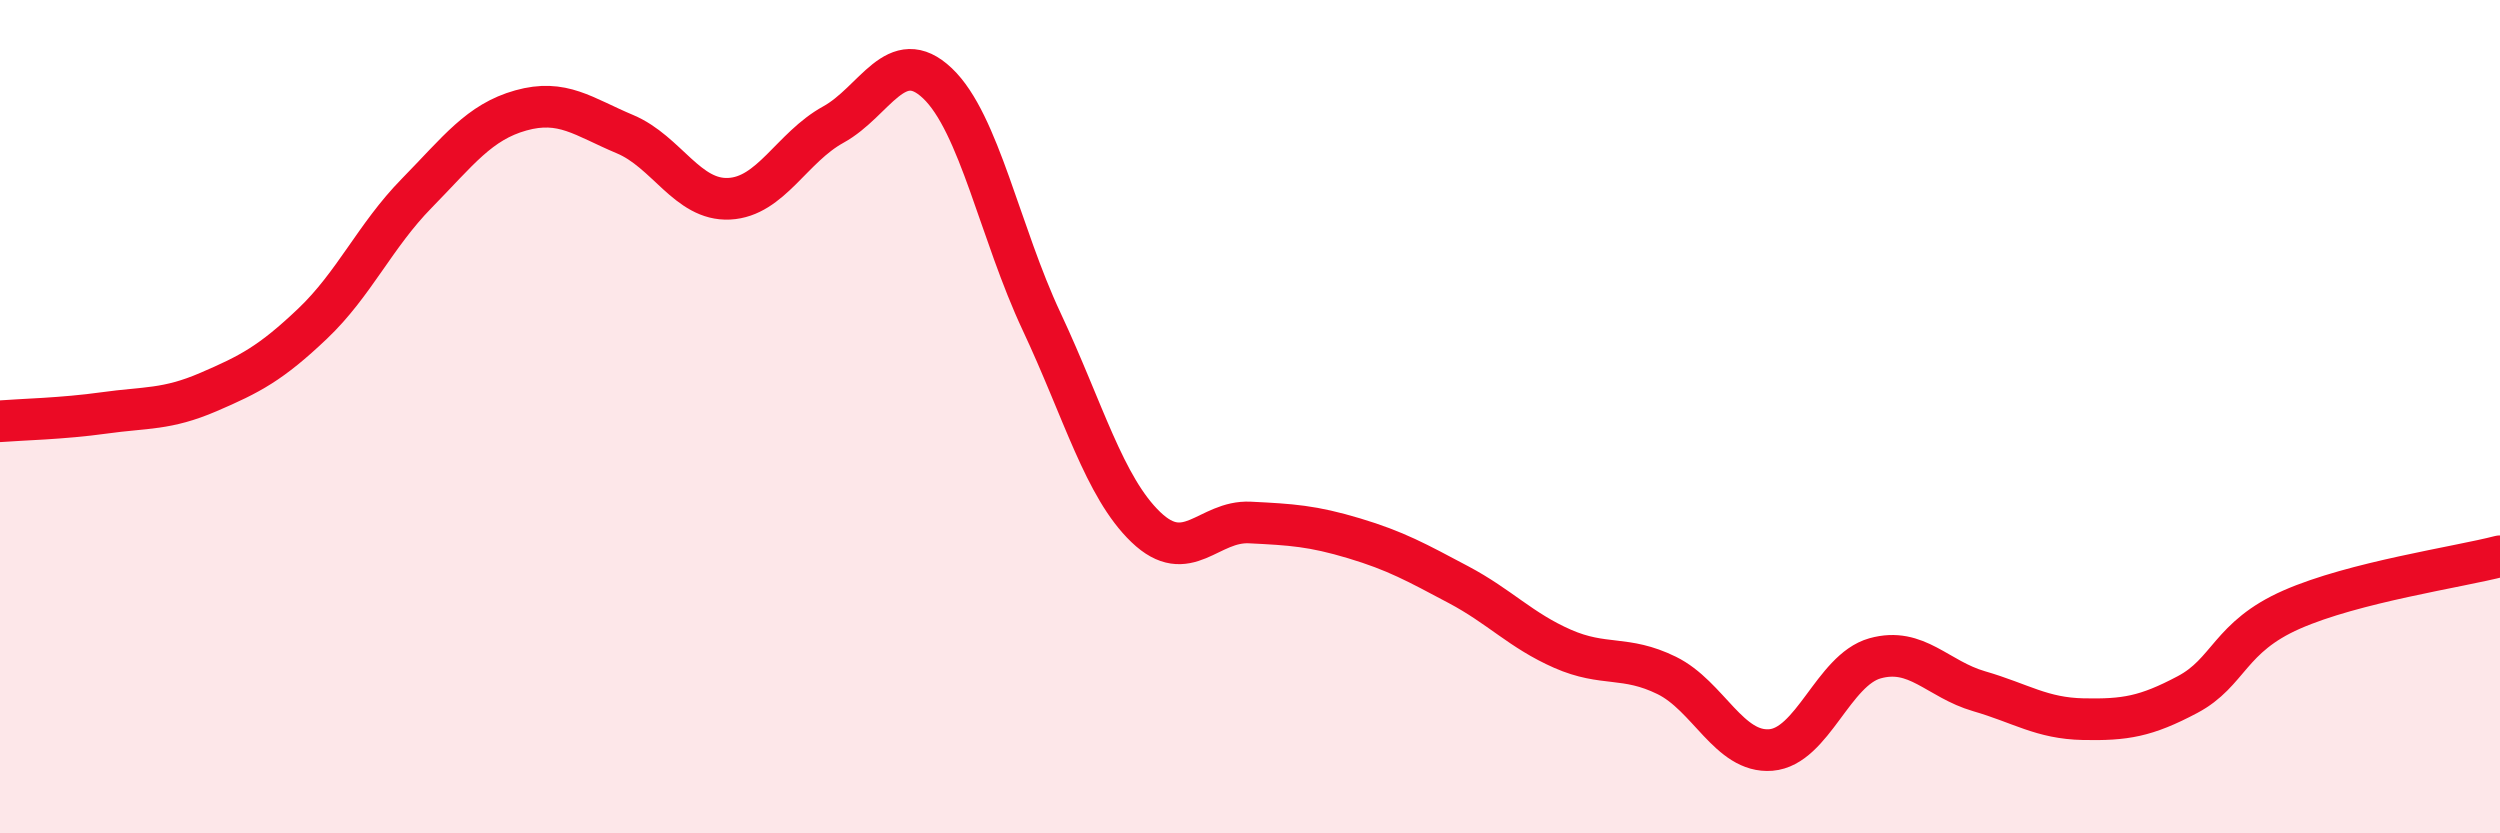 
    <svg width="60" height="20" viewBox="0 0 60 20" xmlns="http://www.w3.org/2000/svg">
      <path
        d="M 0,10.11 C 0.5,10.07 1.5,10.05 2.5,9.91 C 3.5,9.77 4,9.84 5,9.41 C 6,8.98 6.5,8.72 7.5,7.77 C 8.5,6.82 9,5.66 10,4.64 C 11,3.62 11.5,2.93 12.5,2.65 C 13.5,2.37 14,2.8 15,3.22 C 16,3.64 16.5,4.82 17.5,4.77 C 18.5,4.72 19,3.54 20,2.99 C 21,2.44 21.5,1.05 22.5,2 C 23.5,2.95 24,5.59 25,7.72 C 26,9.85 26.5,11.69 27.5,12.65 C 28.5,13.61 29,12.49 30,12.54 C 31,12.59 31.5,12.62 32.5,12.92 C 33.5,13.22 34,13.5 35,14.03 C 36,14.56 36.5,15.13 37.5,15.57 C 38.5,16.01 39,15.72 40,16.21 C 41,16.7 41.5,18.08 42.5,18 C 43.5,17.92 44,16.08 45,15.8 C 46,15.52 46.5,16.3 47.5,16.59 C 48.5,16.88 49,17.24 50,17.26 C 51,17.28 51.5,17.2 52.5,16.67 C 53.5,16.14 53.5,15.29 55,14.63 C 56.5,13.97 59,13.61 60,13.35L60 20L0 20Z"
        fill="#EB0A25"
        opacity="0.1"
        stroke-linecap="round"
        stroke-linejoin="round"
      />
      <path
        d="M 0,10.11 C 0.5,10.07 1.5,10.05 2.5,9.91 C 3.5,9.77 4,9.84 5,9.41 C 6,8.98 6.5,8.72 7.5,7.77 C 8.5,6.82 9,5.66 10,4.64 C 11,3.62 11.5,2.93 12.5,2.65 C 13.5,2.37 14,2.8 15,3.22 C 16,3.64 16.5,4.82 17.5,4.77 C 18.5,4.72 19,3.54 20,2.99 C 21,2.44 21.5,1.05 22.5,2 C 23.5,2.95 24,5.59 25,7.72 C 26,9.85 26.5,11.69 27.5,12.65 C 28.5,13.61 29,12.49 30,12.54 C 31,12.59 31.5,12.62 32.5,12.92 C 33.5,13.22 34,13.5 35,14.03 C 36,14.56 36.5,15.13 37.5,15.57 C 38.5,16.01 39,15.72 40,16.21 C 41,16.7 41.5,18.08 42.5,18 C 43.5,17.92 44,16.08 45,15.8 C 46,15.52 46.5,16.3 47.5,16.59 C 48.5,16.88 49,17.24 50,17.26 C 51,17.28 51.5,17.2 52.5,16.67 C 53.5,16.14 53.5,15.29 55,14.63 C 56.5,13.97 59,13.61 60,13.35"
        stroke="#EB0A25"
        stroke-width="1"
        fill="none"
        stroke-linecap="round"
        stroke-linejoin="round"
      />
    </svg>
  